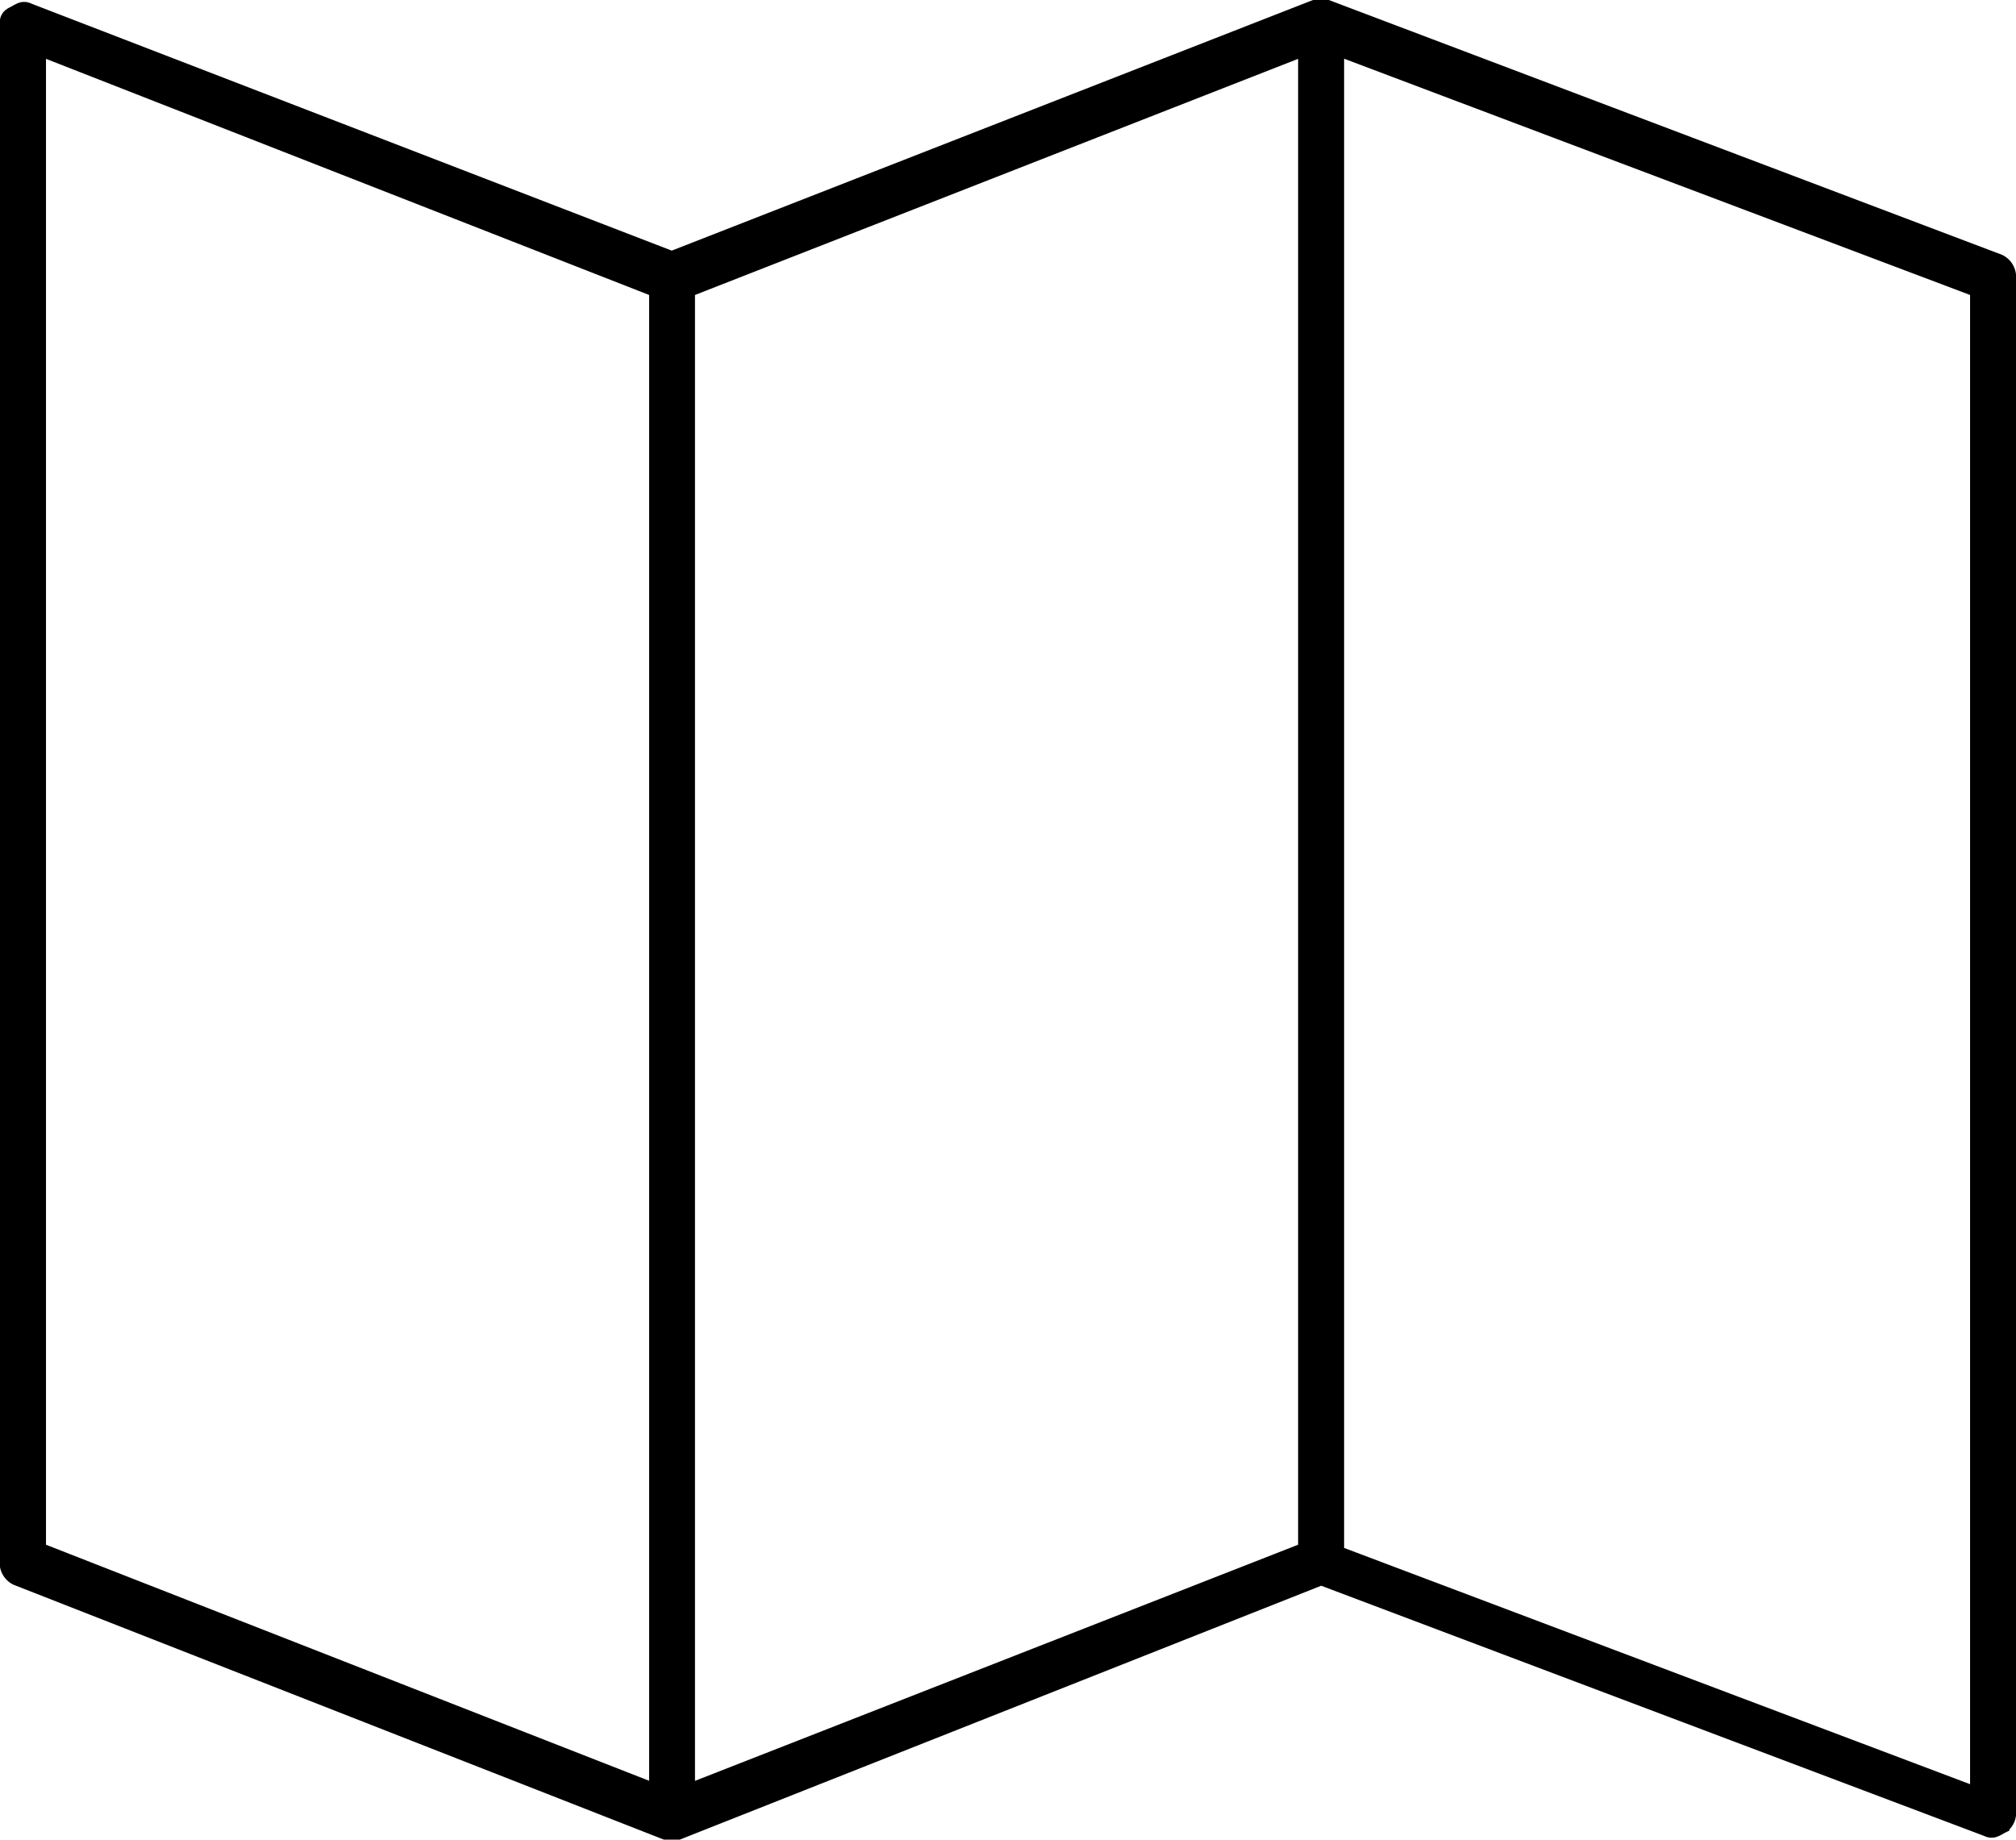 <svg xmlns="http://www.w3.org/2000/svg" width="30.2" height="27.562" viewBox="0 0 30.2 27.562">
  <g id="cartografie" transform="translate(49.4 -21.9) rotate(90)">
    <path id="Tracciato_6" data-name="Tracciato 6" d="M45.55,29.609l3.762-9.967c.049-.1,0-.147-.049-.244a.254.254,0,0,0-.2-.1H26.055a.269.269,0,0,0-.244.147L22,29.512v.1h0v.1l3.762,9.625-3.713,9.625c-.049.1,0,.147.049.244s.1.1.2.1H45.306a.269.269,0,0,0,.244-.147l3.811-9.723v-.2Zm-19.3-9.821H48.775L45.16,29.365H22.635ZM22.635,29.854H45.111l3.616,9.235H26.251ZM45.111,48.811H22.635l3.616-9.235H48.726Z" stroke="#000" stroke-width="0.2"/>
  </g>
</svg>
